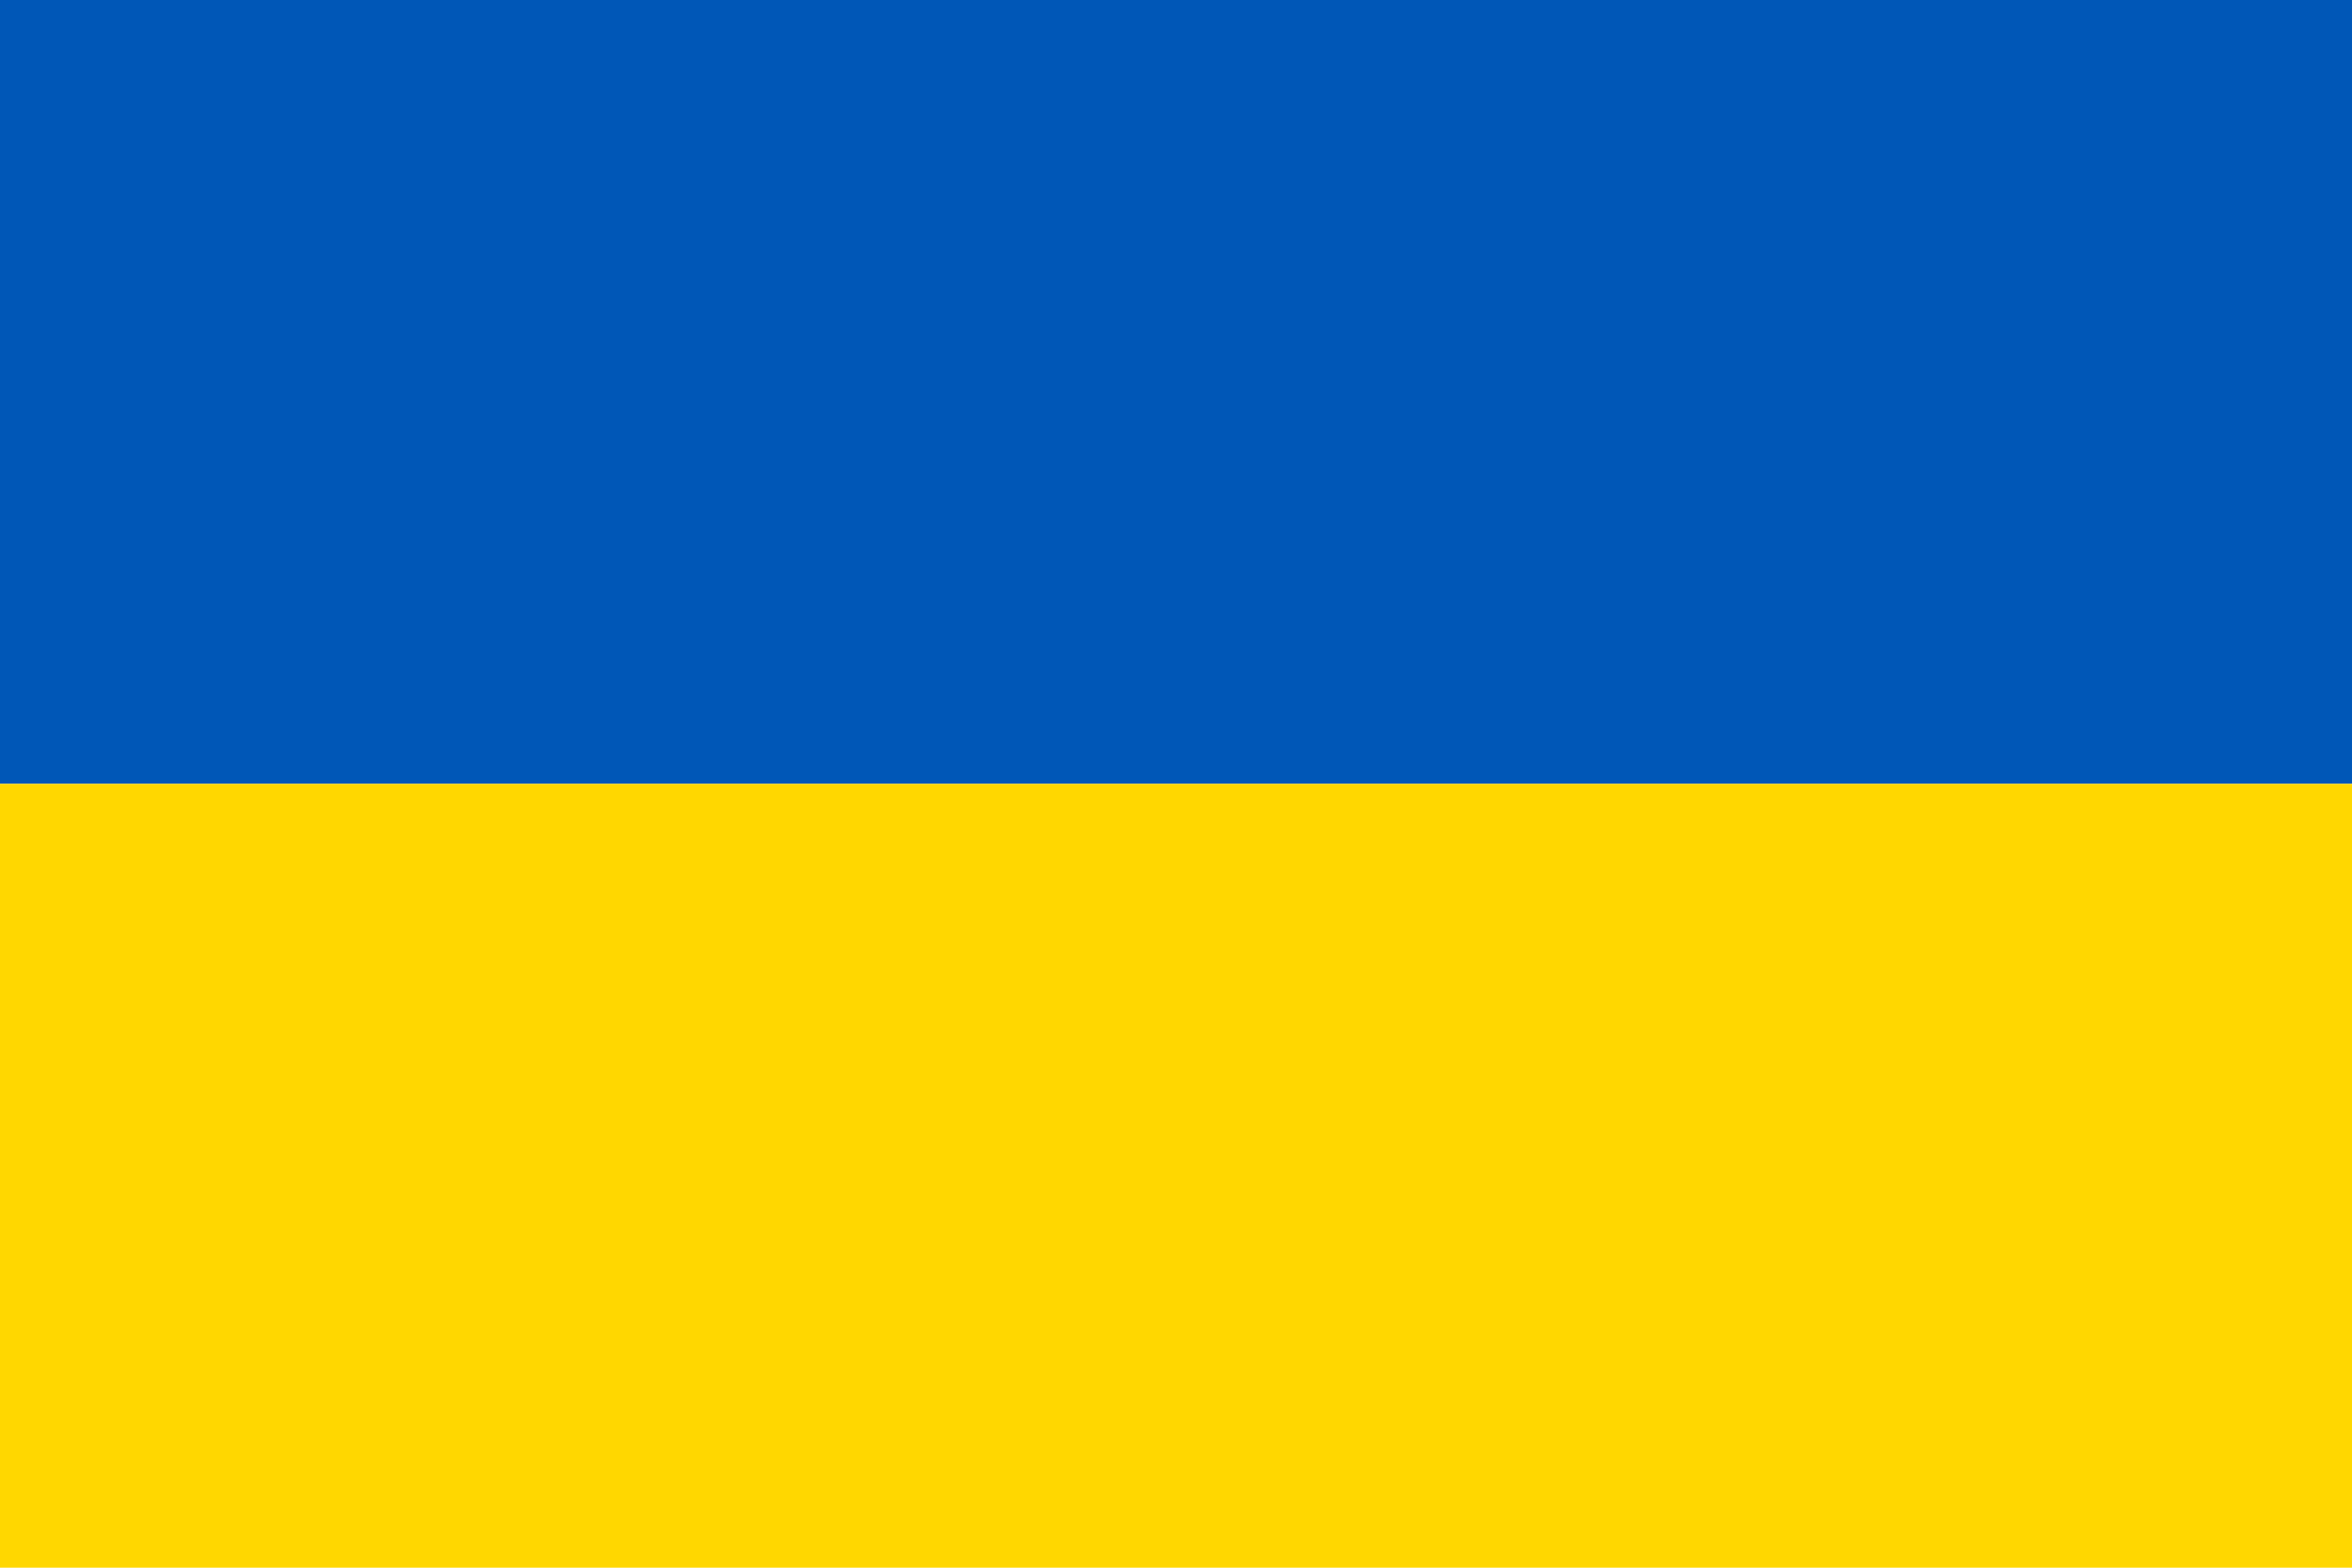<svg id="e1XjZwQITGR1" xmlns="http://www.w3.org/2000/svg" xmlns:xlink="http://www.w3.org/1999/xlink" viewBox="0 0 3 2" shape-rendering="geometricPrecision" text-rendering="geometricPrecision"><rect width="3" height="1" rx="0" ry="0" fill="#0057b7" stroke-width="0"/><rect width="3" height="1" rx="0" ry="0" transform="translate(0 1)" fill="#ffd700" stroke-width="0"/><rect width="0.3" height="0.2" rx="0" ry="0" transform="translate(15.38 8.48)" fill="#d2dbed" stroke-width="0"/></svg>
